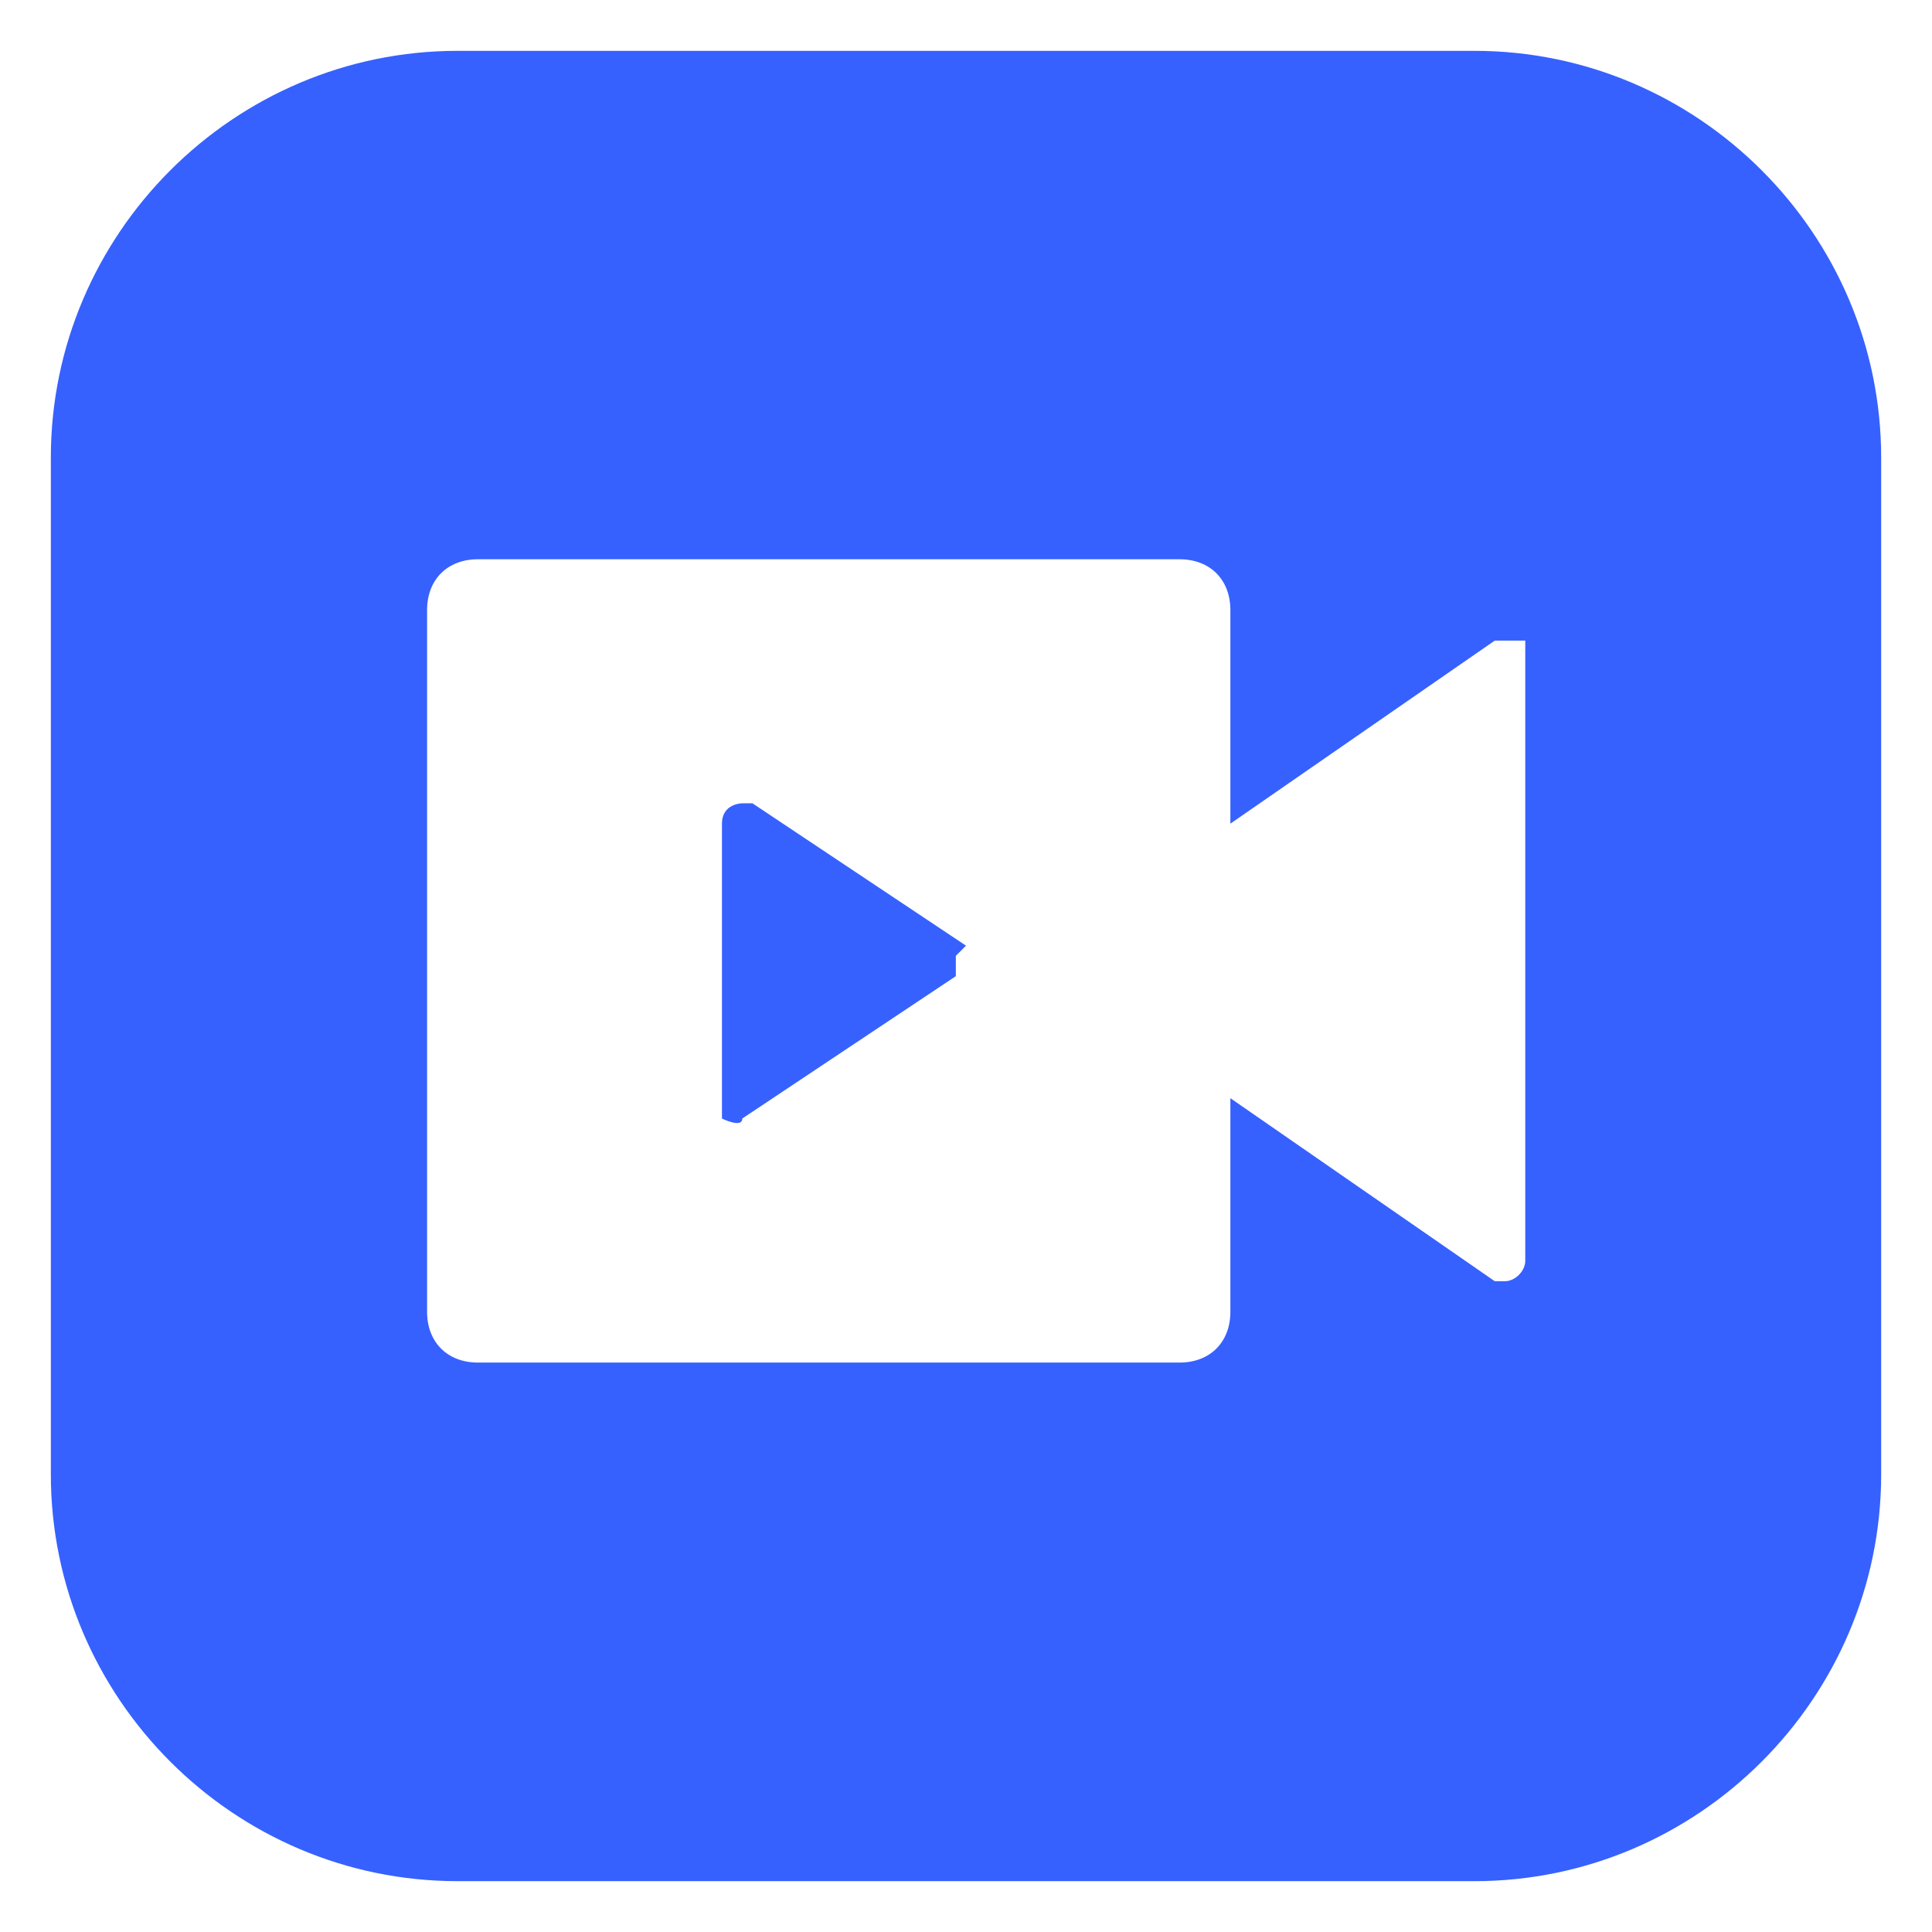 <?xml version="1.0" encoding="UTF-8"?>
<svg id="Layer_1" xmlns="http://www.w3.org/2000/svg" version="1.1" viewBox="0 0 19 19">
  <!-- Generator: Adobe Illustrator 29.3.1, SVG Export Plug-In . SVG Version: 2.1.0 Build 151)  -->
  <defs>
    <style>
      .st0 {
        fill: #3661ff;
      }
    </style>
  </defs>
  <path class="st0" d="M9.5,9.3l-2.1-1.4s0,0-.1,0c0,0-.2,0-.2.2h0v2.8s0,0,0,.1c0,0,.2.1.2,0h0s2.1-1.4,2.1-1.4c0,0,0,0,0,0,0,0,0-.2,0-.2h0Z"/>
  <path class="st0" d="M14.5.5H4.5C2.3.5.5,2.3.5,4.5v10c0,2.2,1.8,4,4,4h10c2.2,0,4-1.8,4-4V4.5c0-2.2-1.8-4-4-4ZM15,12.4c0,.1-.1.2-.2.2s0,0-.1,0l-2.6-1.8v2.1c0,.3-.2.5-.5.5h-6.9c-.3,0-.5-.2-.5-.5v-6.9c0-.3.2-.5.5-.5h6.9c.3,0,.5.2.5.5v2.1l2.6-1.8c.1,0,.3,0,.3,0,0,0,0,0,0,.1v5.9Z"/>
</svg>